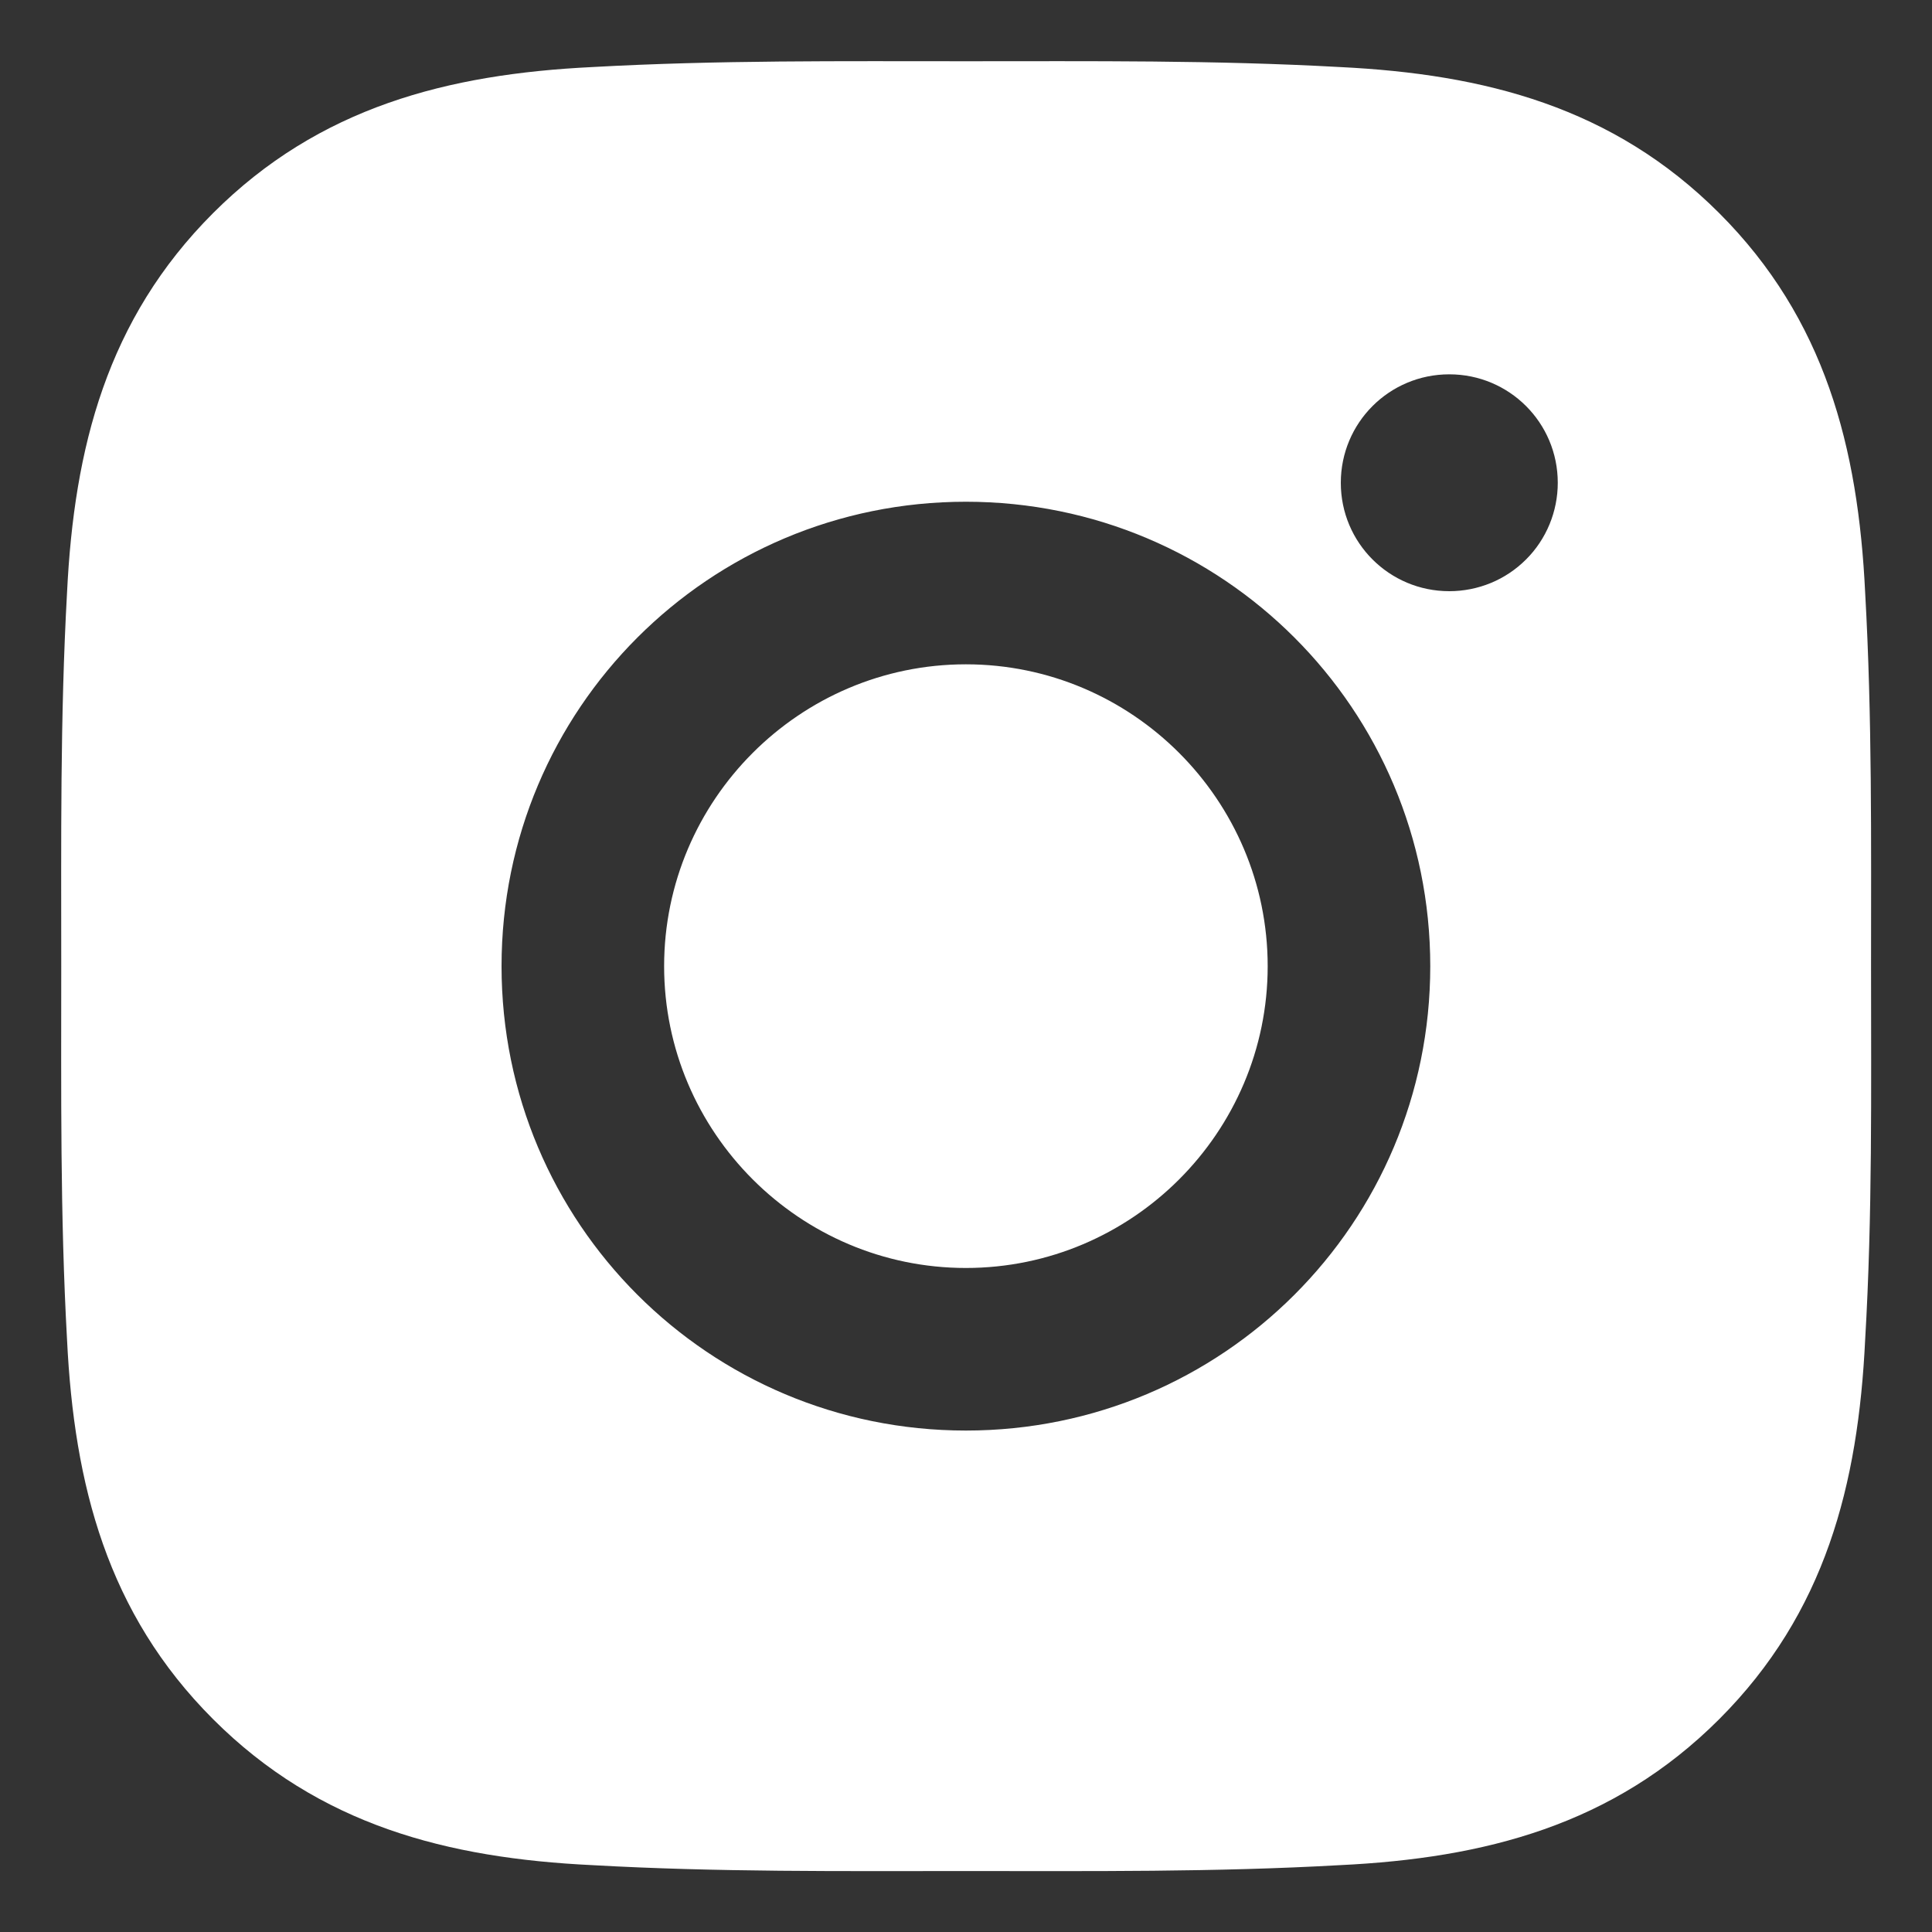 <svg width="20" height="20" viewBox="0 0 20 20" fill="none" xmlns="http://www.w3.org/2000/svg">
<rect x="0" y="0" width="20" height="20" fill="#333333" stroke="none"/>
<path d="M9.999 6.877C8.279 6.877 6.875 8.281 6.875 10.002C6.875 11.722 8.279 13.126 9.999 13.126C11.72 13.126 13.123 11.722 13.123 10.002C13.123 8.281 11.72 6.877 9.999 6.877ZM19.369 10.002C19.369 8.708 19.381 7.426 19.308 6.134C19.236 4.634 18.894 3.303 17.797 2.206C16.698 1.107 15.369 0.767 13.869 0.694C12.575 0.622 11.293 0.634 10.002 0.634C8.708 0.634 7.426 0.622 6.134 0.694C4.634 0.767 3.303 1.109 2.206 2.206C1.107 3.305 0.767 4.634 0.694 6.134C0.622 7.428 0.634 8.71 0.634 10.002C0.634 11.293 0.622 12.577 0.694 13.869C0.767 15.369 1.109 16.7 2.206 17.797C3.305 18.896 4.634 19.236 6.134 19.308C7.428 19.381 8.71 19.369 10.002 19.369C11.295 19.369 12.577 19.381 13.869 19.308C15.369 19.236 16.7 18.894 17.797 17.797C18.896 16.698 19.236 15.369 19.308 13.869C19.384 12.577 19.369 11.295 19.369 10.002ZM9.999 14.809C7.339 14.809 5.192 12.662 5.192 10.002C5.192 7.341 7.339 5.194 9.999 5.194C12.659 5.194 14.806 7.341 14.806 10.002C14.806 12.662 12.659 14.809 9.999 14.809ZM15.003 6.12C14.382 6.12 13.88 5.619 13.88 4.998C13.88 4.376 14.382 3.875 15.003 3.875C15.624 3.875 16.126 4.376 16.126 4.998C16.126 5.145 16.097 5.291 16.041 5.427C15.984 5.564 15.902 5.688 15.797 5.792C15.693 5.896 15.569 5.979 15.433 6.035C15.297 6.091 15.15 6.12 15.003 6.12Z" fill="white"/>
</svg>
